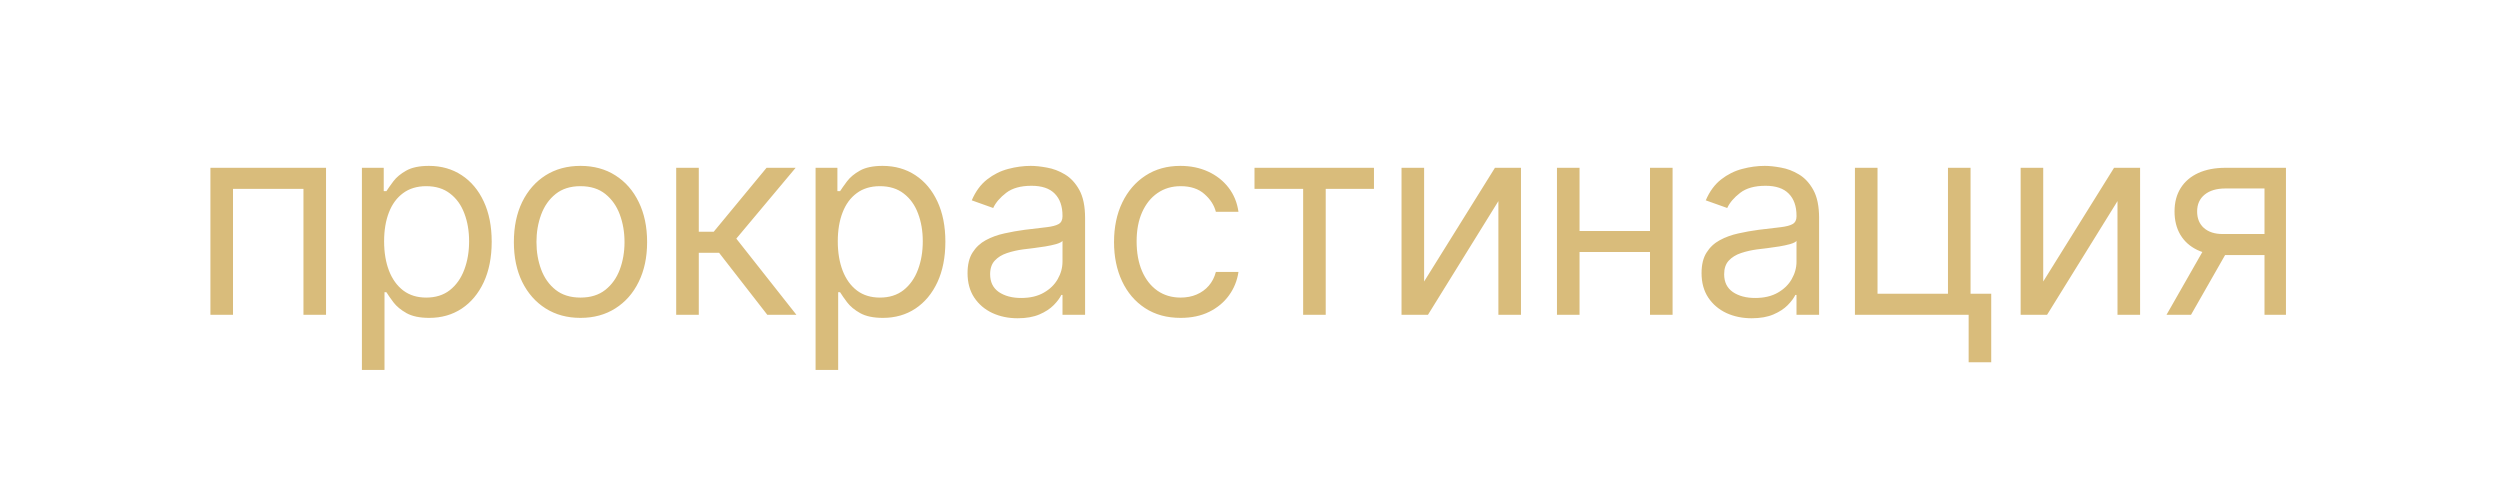<?xml version="1.0" encoding="UTF-8"?> <svg xmlns="http://www.w3.org/2000/svg" width="270" height="52" viewBox="0 0 270 52" fill="none"><g filter="url(#filter0_f_2904_1703)"><path d="M2.492 26C2.492 12.745 13.237 2 26.492 2H243.492C256.747 2 267.492 12.745 267.492 26C267.492 39.255 256.747 50 243.492 50H26.492C13.237 50 2.492 39.255 2.492 26Z" fill="white" fill-opacity="0.15"></path><path opacity="0.6" d="M22.725 34V18.122H35.212V34H32.773V20.396H25.165V34H22.725ZM39.086 39.954V18.122H41.443V20.644H41.732C41.911 20.369 42.159 20.017 42.476 19.59C42.8 19.156 43.262 18.77 43.862 18.432C44.468 18.087 45.288 17.915 46.322 17.915C47.659 17.915 48.837 18.249 49.857 18.918C50.877 19.586 51.673 20.534 52.245 21.761C52.817 22.987 53.103 24.434 53.103 26.102C53.103 27.784 52.817 29.241 52.245 30.475C51.673 31.702 50.881 32.653 49.867 33.328C48.855 33.997 47.686 34.331 46.363 34.331C45.343 34.331 44.527 34.162 43.913 33.824C43.3 33.48 42.828 33.09 42.497 32.656C42.166 32.215 41.911 31.85 41.732 31.56H41.525V39.954H39.086ZM41.484 26.061C41.484 27.26 41.66 28.318 42.011 29.235C42.363 30.144 42.876 30.858 43.551 31.374C44.227 31.884 45.054 32.139 46.032 32.139C47.052 32.139 47.904 31.87 48.586 31.333C49.275 30.788 49.792 30.058 50.136 29.142C50.488 28.218 50.663 27.191 50.663 26.061C50.663 24.945 50.491 23.938 50.147 23.042C49.809 22.14 49.295 21.426 48.606 20.903C47.924 20.372 47.066 20.107 46.032 20.107C45.04 20.107 44.206 20.358 43.531 20.861C42.855 21.358 42.345 22.053 42.001 22.949C41.656 23.838 41.484 24.876 41.484 26.061ZM62.693 34.331C61.259 34.331 60.002 33.99 58.92 33.307C57.845 32.625 57.004 31.671 56.397 30.444C55.798 29.217 55.498 27.784 55.498 26.144C55.498 24.49 55.798 23.046 56.397 21.812C57.004 20.579 57.845 19.621 58.92 18.939C60.002 18.256 61.259 17.915 62.693 17.915C64.126 17.915 65.381 18.256 66.456 18.939C67.538 19.621 68.378 20.579 68.978 21.812C69.584 23.046 69.888 24.49 69.888 26.144C69.888 27.784 69.584 29.217 68.978 30.444C68.378 31.671 67.538 32.625 66.456 33.307C65.381 33.99 64.126 34.331 62.693 34.331ZM62.693 32.139C63.782 32.139 64.678 31.86 65.381 31.302C66.084 30.744 66.604 30.01 66.942 29.1C67.279 28.19 67.448 27.205 67.448 26.144C67.448 25.082 67.279 24.093 66.942 23.177C66.604 22.26 66.084 21.519 65.381 20.954C64.678 20.389 63.782 20.107 62.693 20.107C61.604 20.107 60.708 20.389 60.005 20.954C59.302 21.519 58.782 22.26 58.444 23.177C58.106 24.093 57.938 25.082 57.938 26.144C57.938 27.205 58.106 28.19 58.444 29.1C58.782 30.01 59.302 30.744 60.005 31.302C60.708 31.86 61.604 32.139 62.693 32.139ZM73.029 34V18.122H75.469V25.027H77.082L82.788 18.122H85.93L79.521 25.771L86.013 34H82.871L77.661 27.301H75.469V34H73.029ZM88.082 39.954V18.122H90.439V20.644H90.729C90.908 20.369 91.156 20.017 91.473 19.59C91.797 19.156 92.259 18.77 92.858 18.432C93.465 18.087 94.285 17.915 95.319 17.915C96.656 17.915 97.834 18.249 98.854 18.918C99.874 19.586 100.67 20.534 101.242 21.761C101.814 22.987 102.1 24.434 102.1 26.102C102.1 27.784 101.814 29.241 101.242 30.475C100.67 31.702 99.877 32.653 98.864 33.328C97.851 33.997 96.683 34.331 95.36 34.331C94.34 34.331 93.523 34.162 92.91 33.824C92.297 33.48 91.825 33.09 91.494 32.656C91.163 32.215 90.908 31.85 90.729 31.56H90.522V39.954H88.082ZM90.481 26.061C90.481 27.26 90.656 28.318 91.008 29.235C91.359 30.144 91.873 30.858 92.548 31.374C93.224 31.884 94.05 32.139 95.029 32.139C96.049 32.139 96.9 31.87 97.582 31.333C98.272 30.788 98.788 30.058 99.133 29.142C99.484 28.218 99.66 27.191 99.66 26.061C99.66 24.945 99.488 23.938 99.143 23.042C98.806 22.14 98.292 21.426 97.603 20.903C96.921 20.372 96.063 20.107 95.029 20.107C94.037 20.107 93.203 20.358 92.528 20.861C91.852 21.358 91.342 22.053 90.998 22.949C90.653 23.838 90.481 24.876 90.481 26.061ZM109.912 34.372C108.905 34.372 107.992 34.183 107.172 33.804C106.352 33.418 105.701 32.863 105.218 32.139C104.736 31.409 104.495 30.527 104.495 29.493C104.495 28.583 104.674 27.846 105.032 27.281C105.391 26.709 105.87 26.261 106.469 25.937C107.069 25.613 107.73 25.372 108.454 25.213C109.185 25.048 109.918 24.917 110.656 24.82C111.621 24.696 112.403 24.603 113.002 24.541C113.609 24.472 114.05 24.359 114.326 24.2C114.608 24.042 114.749 23.766 114.749 23.373V23.291C114.749 22.271 114.47 21.478 113.912 20.913C113.361 20.348 112.523 20.065 111.4 20.065C110.235 20.065 109.322 20.32 108.661 20.83C107.999 21.34 107.534 21.885 107.265 22.463L104.95 21.637C105.363 20.672 105.914 19.921 106.604 19.383C107.3 18.839 108.058 18.46 108.878 18.246C109.705 18.025 110.518 17.915 111.317 17.915C111.827 17.915 112.413 17.977 113.075 18.101C113.743 18.218 114.388 18.463 115.008 18.835C115.635 19.207 116.155 19.769 116.569 20.52C116.982 21.271 117.189 22.277 117.189 23.539V34H114.749V31.85H114.625C114.46 32.194 114.184 32.563 113.798 32.956C113.412 33.349 112.899 33.683 112.258 33.959C111.617 34.234 110.835 34.372 109.912 34.372ZM110.284 32.181C111.249 32.181 112.062 31.991 112.723 31.612C113.392 31.233 113.895 30.744 114.233 30.144C114.577 29.545 114.749 28.914 114.749 28.252V26.02C114.646 26.144 114.419 26.257 114.067 26.361C113.723 26.457 113.323 26.543 112.868 26.619C112.42 26.688 111.982 26.75 111.555 26.805C111.135 26.854 110.794 26.895 110.532 26.929C109.898 27.012 109.305 27.146 108.754 27.332C108.209 27.512 107.768 27.784 107.431 28.149C107.1 28.507 106.934 28.997 106.934 29.617C106.934 30.465 107.248 31.105 107.875 31.54C108.509 31.967 109.312 32.181 110.284 32.181ZM127.51 34.331C126.022 34.331 124.74 33.979 123.665 33.276C122.59 32.573 121.763 31.605 121.184 30.372C120.605 29.138 120.315 27.729 120.315 26.144C120.315 24.531 120.612 23.108 121.204 21.874C121.804 20.634 122.638 19.666 123.706 18.97C124.781 18.267 126.035 17.915 127.469 17.915C128.585 17.915 129.591 18.122 130.487 18.535C131.383 18.949 132.117 19.528 132.689 20.272C133.261 21.016 133.616 21.885 133.754 22.877H131.314C131.128 22.153 130.715 21.512 130.074 20.954C129.44 20.389 128.585 20.107 127.51 20.107C126.559 20.107 125.725 20.355 125.009 20.851C124.299 21.34 123.744 22.033 123.344 22.929C122.951 23.818 122.755 24.862 122.755 26.061C122.755 27.288 122.948 28.356 123.334 29.265C123.727 30.175 124.278 30.882 124.988 31.385C125.705 31.888 126.545 32.139 127.51 32.139C128.144 32.139 128.72 32.029 129.236 31.808C129.753 31.588 130.191 31.271 130.549 30.858C130.908 30.444 131.163 29.948 131.314 29.369H133.754C133.616 30.306 133.275 31.15 132.73 31.901C132.193 32.646 131.48 33.239 130.591 33.679C129.709 34.114 128.682 34.331 127.51 34.331ZM135.487 20.396V18.122H148.388V20.396H143.178V34H140.739V20.396H135.487ZM153.804 30.403L161.454 18.122H164.266V34H161.826V21.719L154.218 34H151.365V18.122H153.804V30.403ZM178.778 24.945V27.219H170.012V24.945H178.778ZM170.591 18.122V34H168.152V18.122H170.591ZM180.639 18.122V34H178.2V18.122H180.639ZM189.185 34.372C188.179 34.372 187.266 34.183 186.445 33.804C185.625 33.418 184.974 32.863 184.492 32.139C184.009 31.409 183.768 30.527 183.768 29.493C183.768 28.583 183.947 27.846 184.306 27.281C184.664 26.709 185.143 26.261 185.743 25.937C186.342 25.613 187.004 25.372 187.727 25.213C188.458 25.048 189.192 24.917 189.929 24.82C190.894 24.696 191.676 24.603 192.276 24.541C192.882 24.472 193.323 24.359 193.599 24.2C193.881 24.042 194.023 23.766 194.023 23.373V23.291C194.023 22.271 193.744 21.478 193.185 20.913C192.634 20.348 191.797 20.065 190.673 20.065C189.509 20.065 188.596 20.32 187.934 20.83C187.272 21.34 186.807 21.885 186.539 22.463L184.223 21.637C184.636 20.672 185.188 19.921 185.877 19.383C186.573 18.839 187.331 18.46 188.151 18.246C188.978 18.025 189.791 17.915 190.591 17.915C191.101 17.915 191.687 17.977 192.348 18.101C193.017 18.218 193.661 18.463 194.281 18.835C194.908 19.207 195.429 19.769 195.842 20.52C196.256 21.271 196.462 22.277 196.462 23.539V34H194.023V31.85H193.899C193.733 32.194 193.458 32.563 193.072 32.956C192.686 33.349 192.172 33.683 191.531 33.959C190.891 34.234 190.108 34.372 189.185 34.372ZM189.557 32.181C190.522 32.181 191.335 31.991 191.997 31.612C192.665 31.233 193.168 30.744 193.506 30.144C193.85 29.545 194.023 28.914 194.023 28.252V26.02C193.919 26.144 193.692 26.257 193.34 26.361C192.996 26.457 192.596 26.543 192.141 26.619C191.693 26.688 191.256 26.75 190.829 26.805C190.408 26.854 190.067 26.895 189.805 26.929C189.171 27.012 188.578 27.146 188.027 27.332C187.483 27.512 187.042 27.784 186.704 28.149C186.373 28.507 186.208 28.997 186.208 29.617C186.208 30.465 186.521 31.105 187.148 31.54C187.782 31.967 188.585 32.181 189.557 32.181ZM212.82 18.122V31.726H215.053V39.127H212.614V34H200.333V18.122H202.773V31.726H210.381V18.122H212.82ZM220.668 30.403L228.318 18.122H231.13V34H228.69V21.719L221.082 34H218.229V18.122H220.668V30.403ZM244.567 34V20.355H240.35C239.399 20.355 238.651 20.575 238.107 21.016C237.562 21.457 237.29 22.064 237.29 22.836C237.29 23.594 237.535 24.19 238.024 24.624C238.52 25.058 239.199 25.275 240.06 25.275H245.188V27.549H240.06C238.985 27.549 238.058 27.36 237.28 26.981C236.501 26.602 235.901 26.061 235.481 25.358C235.061 24.648 234.85 23.807 234.85 22.836C234.85 21.857 235.071 21.016 235.512 20.313C235.953 19.61 236.584 19.07 237.404 18.69C238.231 18.311 239.213 18.122 240.35 18.122H246.883V34H244.567ZM233.982 34L238.489 26.102H241.135L236.628 34H233.982Z" fill="#BF9024"></path></g><defs><filter id="filter0_f_2904_1703" x="0.492" y="0" width="269" height="52" filterUnits="userSpaceOnUse" color-interpolation-filters="sRGB"><feFlood flood-opacity="0" result="BackgroundImageFix"></feFlood><feBlend mode="normal" in="SourceGraphic" in2="BackgroundImageFix" result="shape"></feBlend><feGaussianBlur stdDeviation="1" result="effect1_foregroundBlur_2904_1703"></feGaussianBlur></filter></defs></svg> 